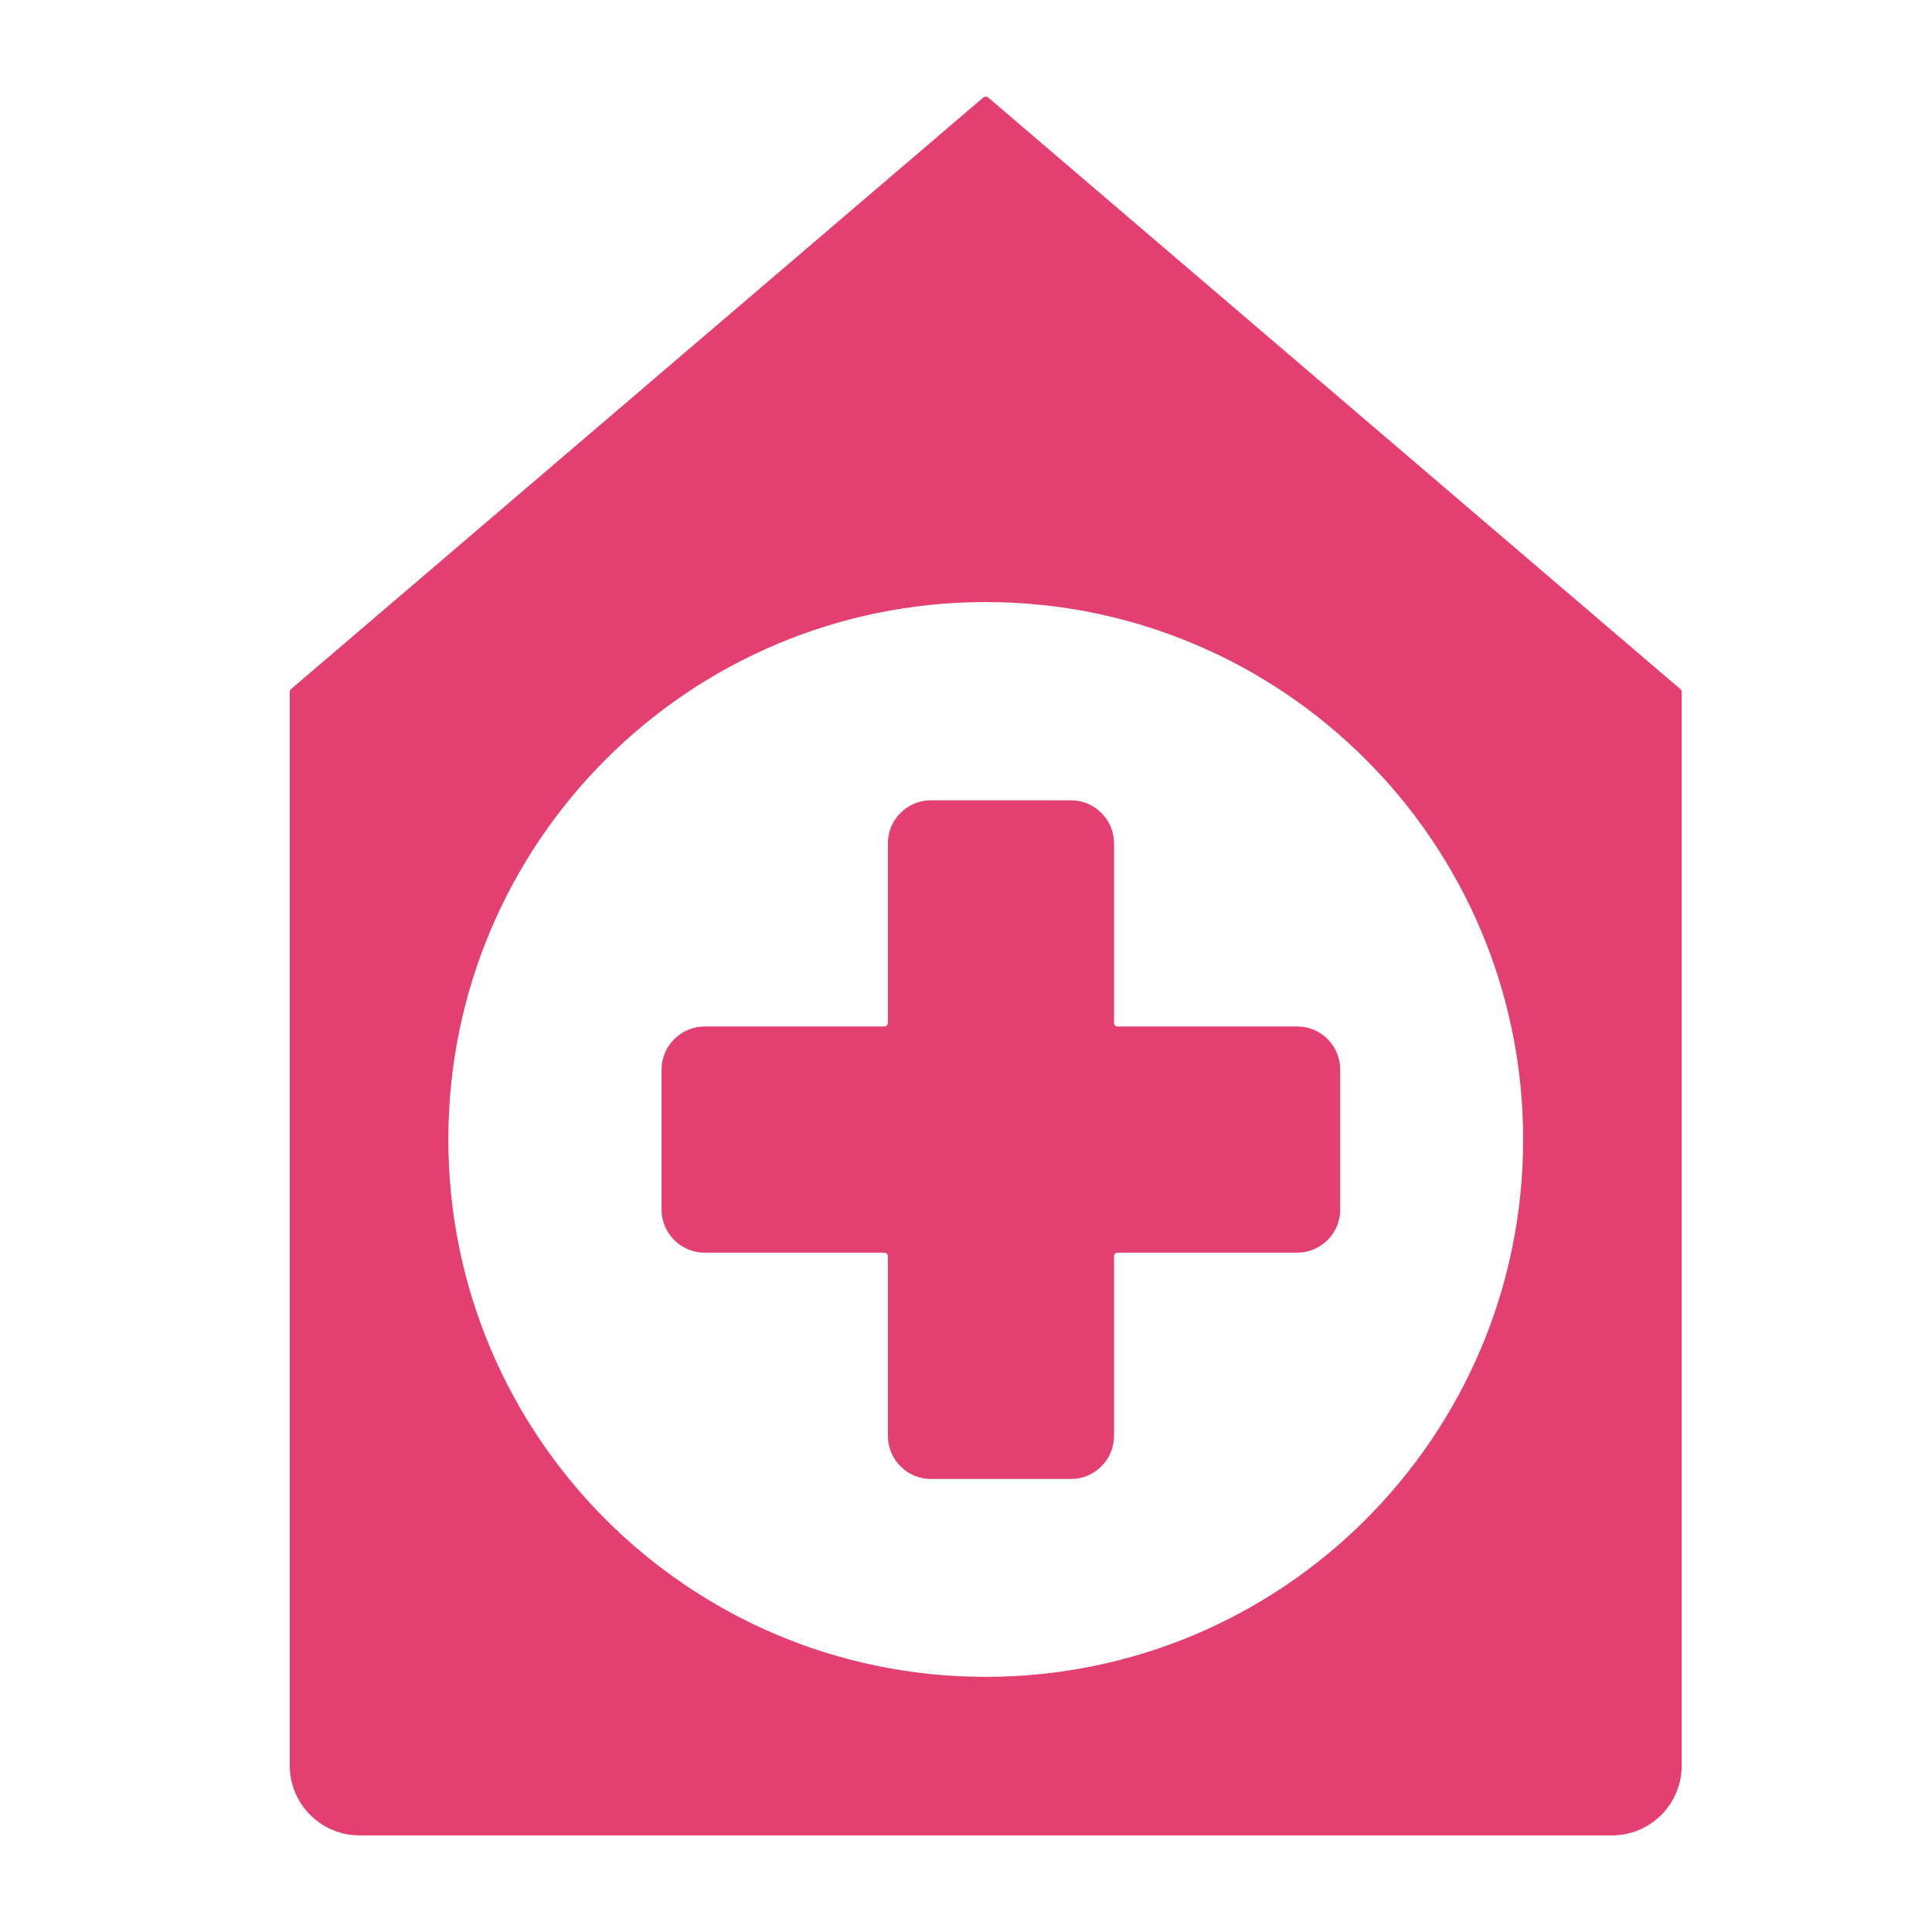 <svg width="16" height="16" viewBox="0 0 16 16" fill="none" xmlns="http://www.w3.org/2000/svg">
<path fill-rule="evenodd" clip-rule="evenodd" d="M13.927 5.729V14.623C13.927 14.941 13.668 15.2 13.35 15.2H2.977C2.659 15.2 2.4 14.941 2.4 14.623V5.729C2.4 5.72 2.403 5.713 2.41 5.707L8.144 0.807C8.155 0.798 8.171 0.798 8.183 0.807L13.916 5.707C13.924 5.713 13.927 5.721 13.927 5.729ZM8.163 4.986C5.705 4.986 3.713 6.978 3.713 9.437C3.713 11.895 5.705 13.887 8.163 13.887C10.621 13.887 12.614 11.895 12.614 9.437C12.614 6.978 10.621 4.986 8.163 4.986Z" fill="#E43F71"/>
<path fill-rule="evenodd" clip-rule="evenodd" d="M7.709 6.628C7.513 6.628 7.353 6.787 7.353 6.984V8.471C7.353 8.488 7.339 8.501 7.323 8.501H5.836C5.64 8.501 5.479 8.661 5.479 8.857V10.018C5.479 10.214 5.639 10.374 5.836 10.374H7.323C7.339 10.374 7.353 10.387 7.353 10.404V11.891C7.353 12.087 7.512 12.248 7.709 12.248H8.87C9.066 12.248 9.226 12.088 9.226 11.891V10.404C9.226 10.387 9.239 10.374 9.256 10.374H10.743C10.939 10.374 11.099 10.214 11.099 10.018V8.857C11.099 8.661 10.94 8.501 10.743 8.501H9.256C9.239 8.501 9.226 8.488 9.226 8.471V6.984C9.226 6.788 9.066 6.628 8.87 6.628H7.709Z" fill="#E43F71"/>
</svg>
